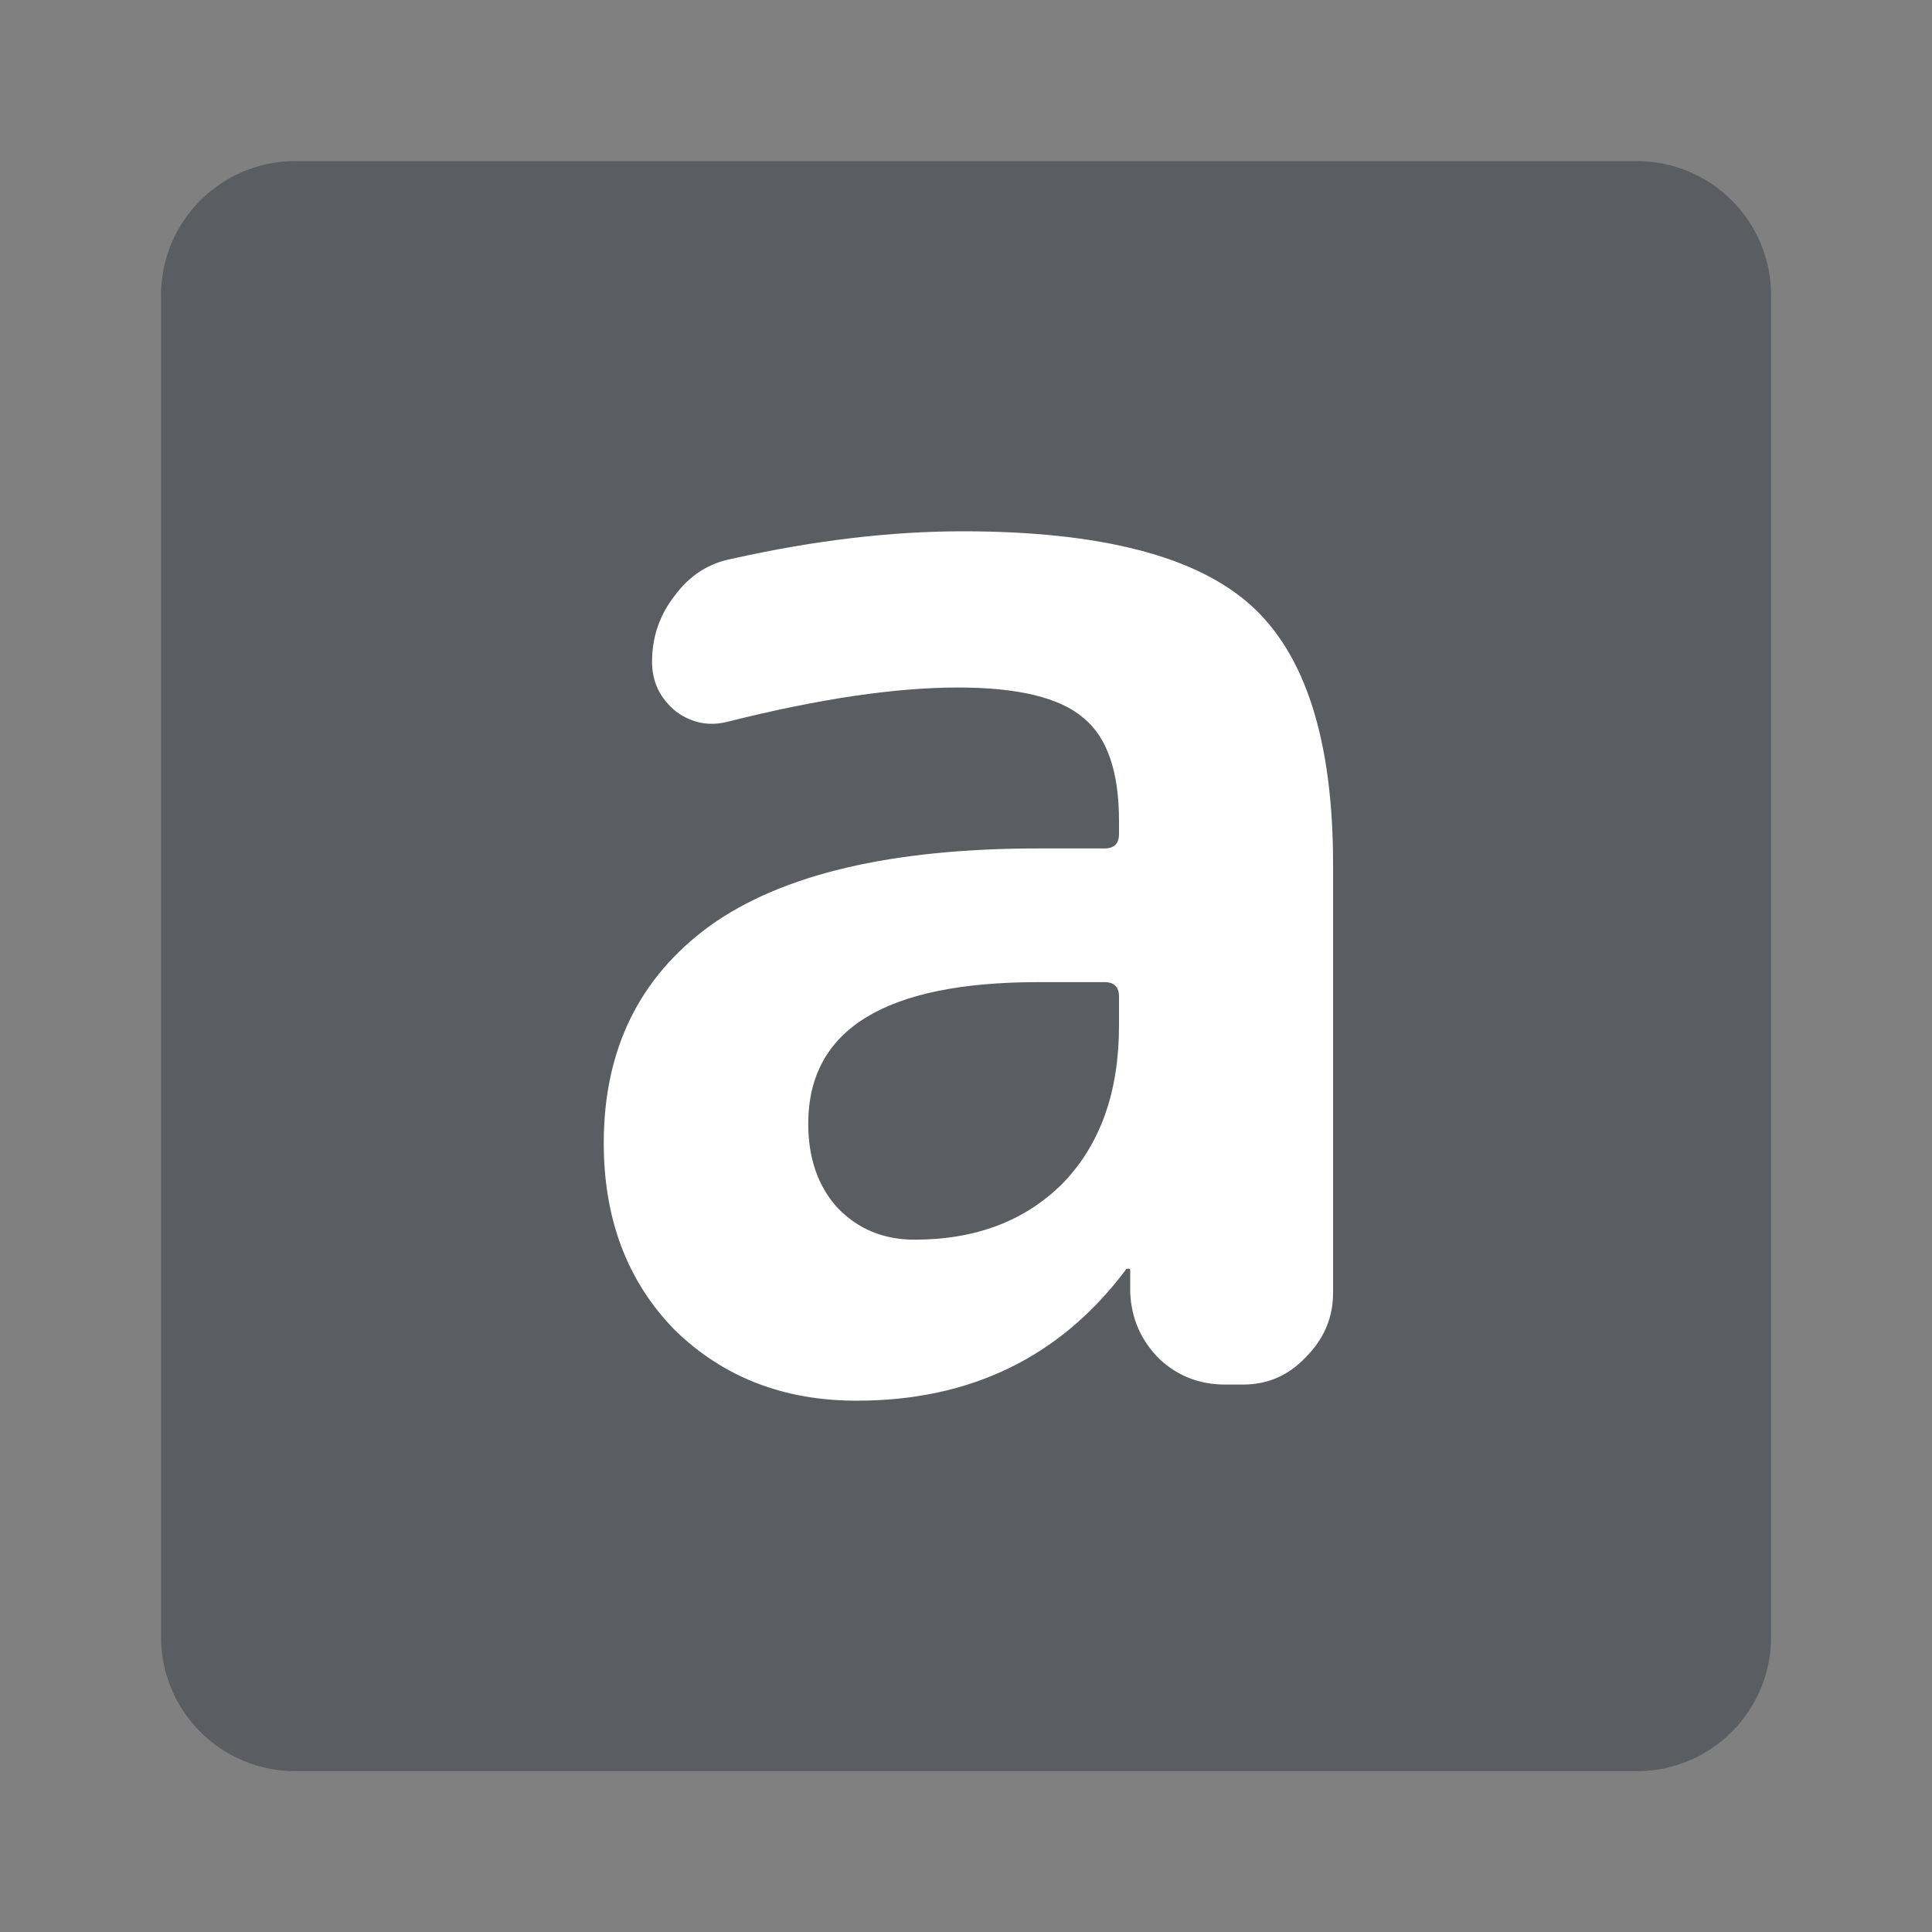 <svg xmlns="http://www.w3.org/2000/svg" width="20" height="20" viewBox="0 0 20 20" fill="none">
  <rect x="0" y="0" width="20" height="20" fill="#808080" stroke="none"/>
  <path d="M1.667 3.057C1.667 2.29 2.289 1.668 3.056 1.668H16.945C17.712 1.668 18.334 2.29 18.334 3.057V16.946C18.334 17.713 17.712 18.335 16.945 18.335H3.056C2.289 18.335 1.667 17.713 1.667 16.946V3.057Z" fill="#020B18" fill-opacity="0.3"></path>
  <path d="M10.751 10.167C9.162 10.167 8.367 10.656 8.367 11.633C8.367 11.989 8.467 12.278 8.667 12.5C8.878 12.722 9.145 12.833 9.467 12.833C10.101 12.833 10.612 12.639 11.001 12.25C11.389 11.85 11.584 11.306 11.584 10.617V10.317C11.584 10.217 11.534 10.167 11.434 10.167H10.751ZM8.867 14.5C8.112 14.5 7.484 14.256 6.984 13.767C6.495 13.267 6.25 12.622 6.25 11.833C6.25 10.867 6.617 10.117 7.35 9.583C8.095 9.05 9.228 8.783 10.751 8.783H11.434C11.534 8.783 11.584 8.733 11.584 8.633V8.5C11.584 7.989 11.462 7.633 11.217 7.433C10.973 7.222 10.539 7.117 9.917 7.117C9.273 7.117 8.484 7.233 7.55 7.467C7.35 7.522 7.167 7.489 7 7.367C6.834 7.233 6.75 7.061 6.75 6.85C6.75 6.594 6.828 6.367 6.984 6.167C7.139 5.956 7.339 5.828 7.584 5.783C8.428 5.594 9.223 5.5 9.967 5.5C11.389 5.5 12.384 5.756 12.95 6.267C13.517 6.778 13.8 7.672 13.8 8.95V13.383C13.8 13.639 13.706 13.861 13.517 14.05C13.339 14.239 13.123 14.333 12.867 14.333H12.684C12.417 14.333 12.189 14.244 12.001 14.067C11.812 13.878 11.712 13.65 11.7 13.383V13.15C11.7 13.139 11.695 13.133 11.684 13.133C11.662 13.133 11.65 13.139 11.65 13.15C10.973 14.05 10.045 14.5 8.867 14.5Z" fill="white"></path>
</svg>